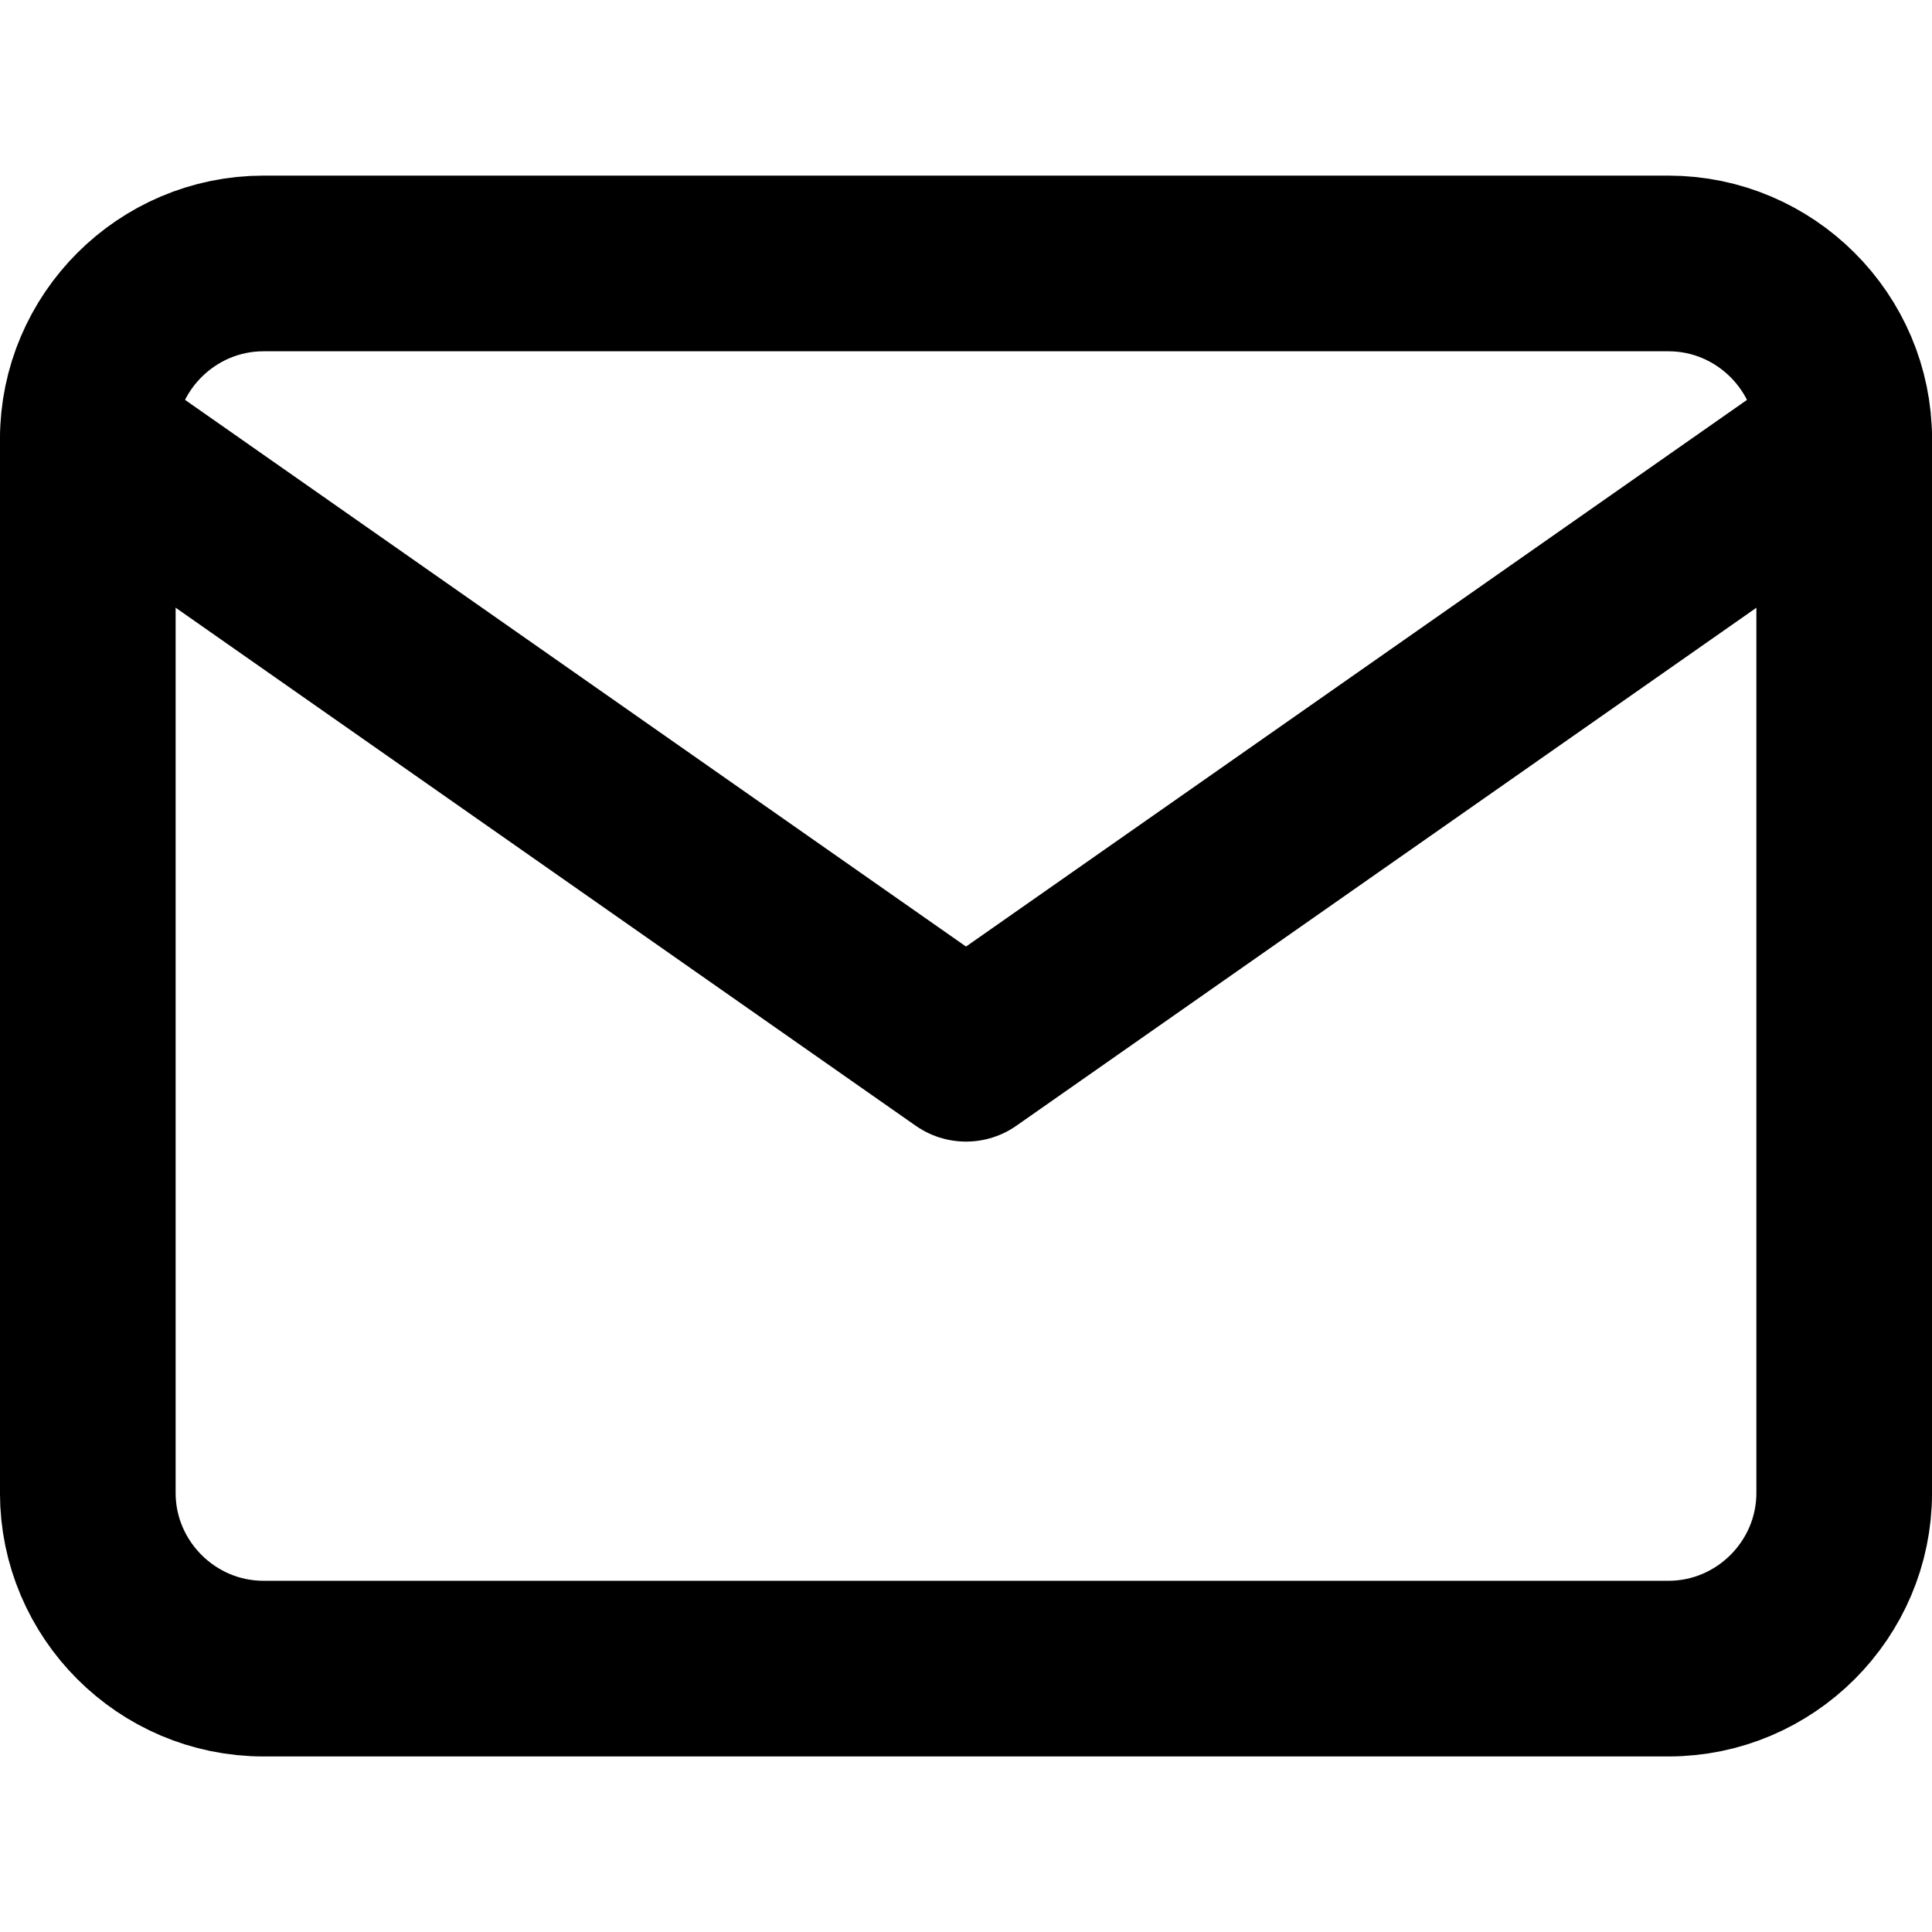 <?xml version="1.0" encoding="UTF-8" standalone="no"?>
<svg xmlns:dc="http://purl.org/dc/elements/1.1/" xmlns:cc="http://creativecommons.org/ns#" xmlns:rdf="http://www.w3.org/1999/02/22-rdf-syntax-ns#" xmlns:svg="http://www.w3.org/2000/svg" xmlns="http://www.w3.org/2000/svg" xmlns:sodipodi="http://sodipodi.sourceforge.net/DTD/sodipodi-0.dtd" xmlns:inkscape="http://www.inkscape.org/namespaces/inkscape" width="29.333" height="29.333" viewBox="0 0 29.333 29.333" fill="none" version="1.1" id="svg6" sodipodi:docname="mail.svg" inkscape:version="1.0.1 (3bc2e813f5, 2020-09-07)">
  <defs id="defs10"></defs>
  <g id="g833" transform="translate(0,2.667)">
    <path d="m 4,1.333 h 21.333 c 1.467,0 2.667,1.2 2.667,2.667 v 16 c 0,1.467 -1.2,2.667 -2.667,2.667 H 4 c -1.467,0 -2.667,-1.2 -2.667,-2.667 V 4 c 0,-1.467 1.2,-2.667 2.667,-2.667 z" stroke="#003027" stroke-width="2.667" stroke-linecap="round" stroke-linejoin="round" id="path2" style="stroke:#000000;stroke-opacity:1"></path>
    <path d="m 28,3.999 -13.333,9.333 -13.333,-9.333" stroke="#003027" stroke-width="2.667" stroke-linecap="round" stroke-linejoin="round" id="path4" style="stroke:#000000;stroke-opacity:1"></path>
  </g>
</svg>
